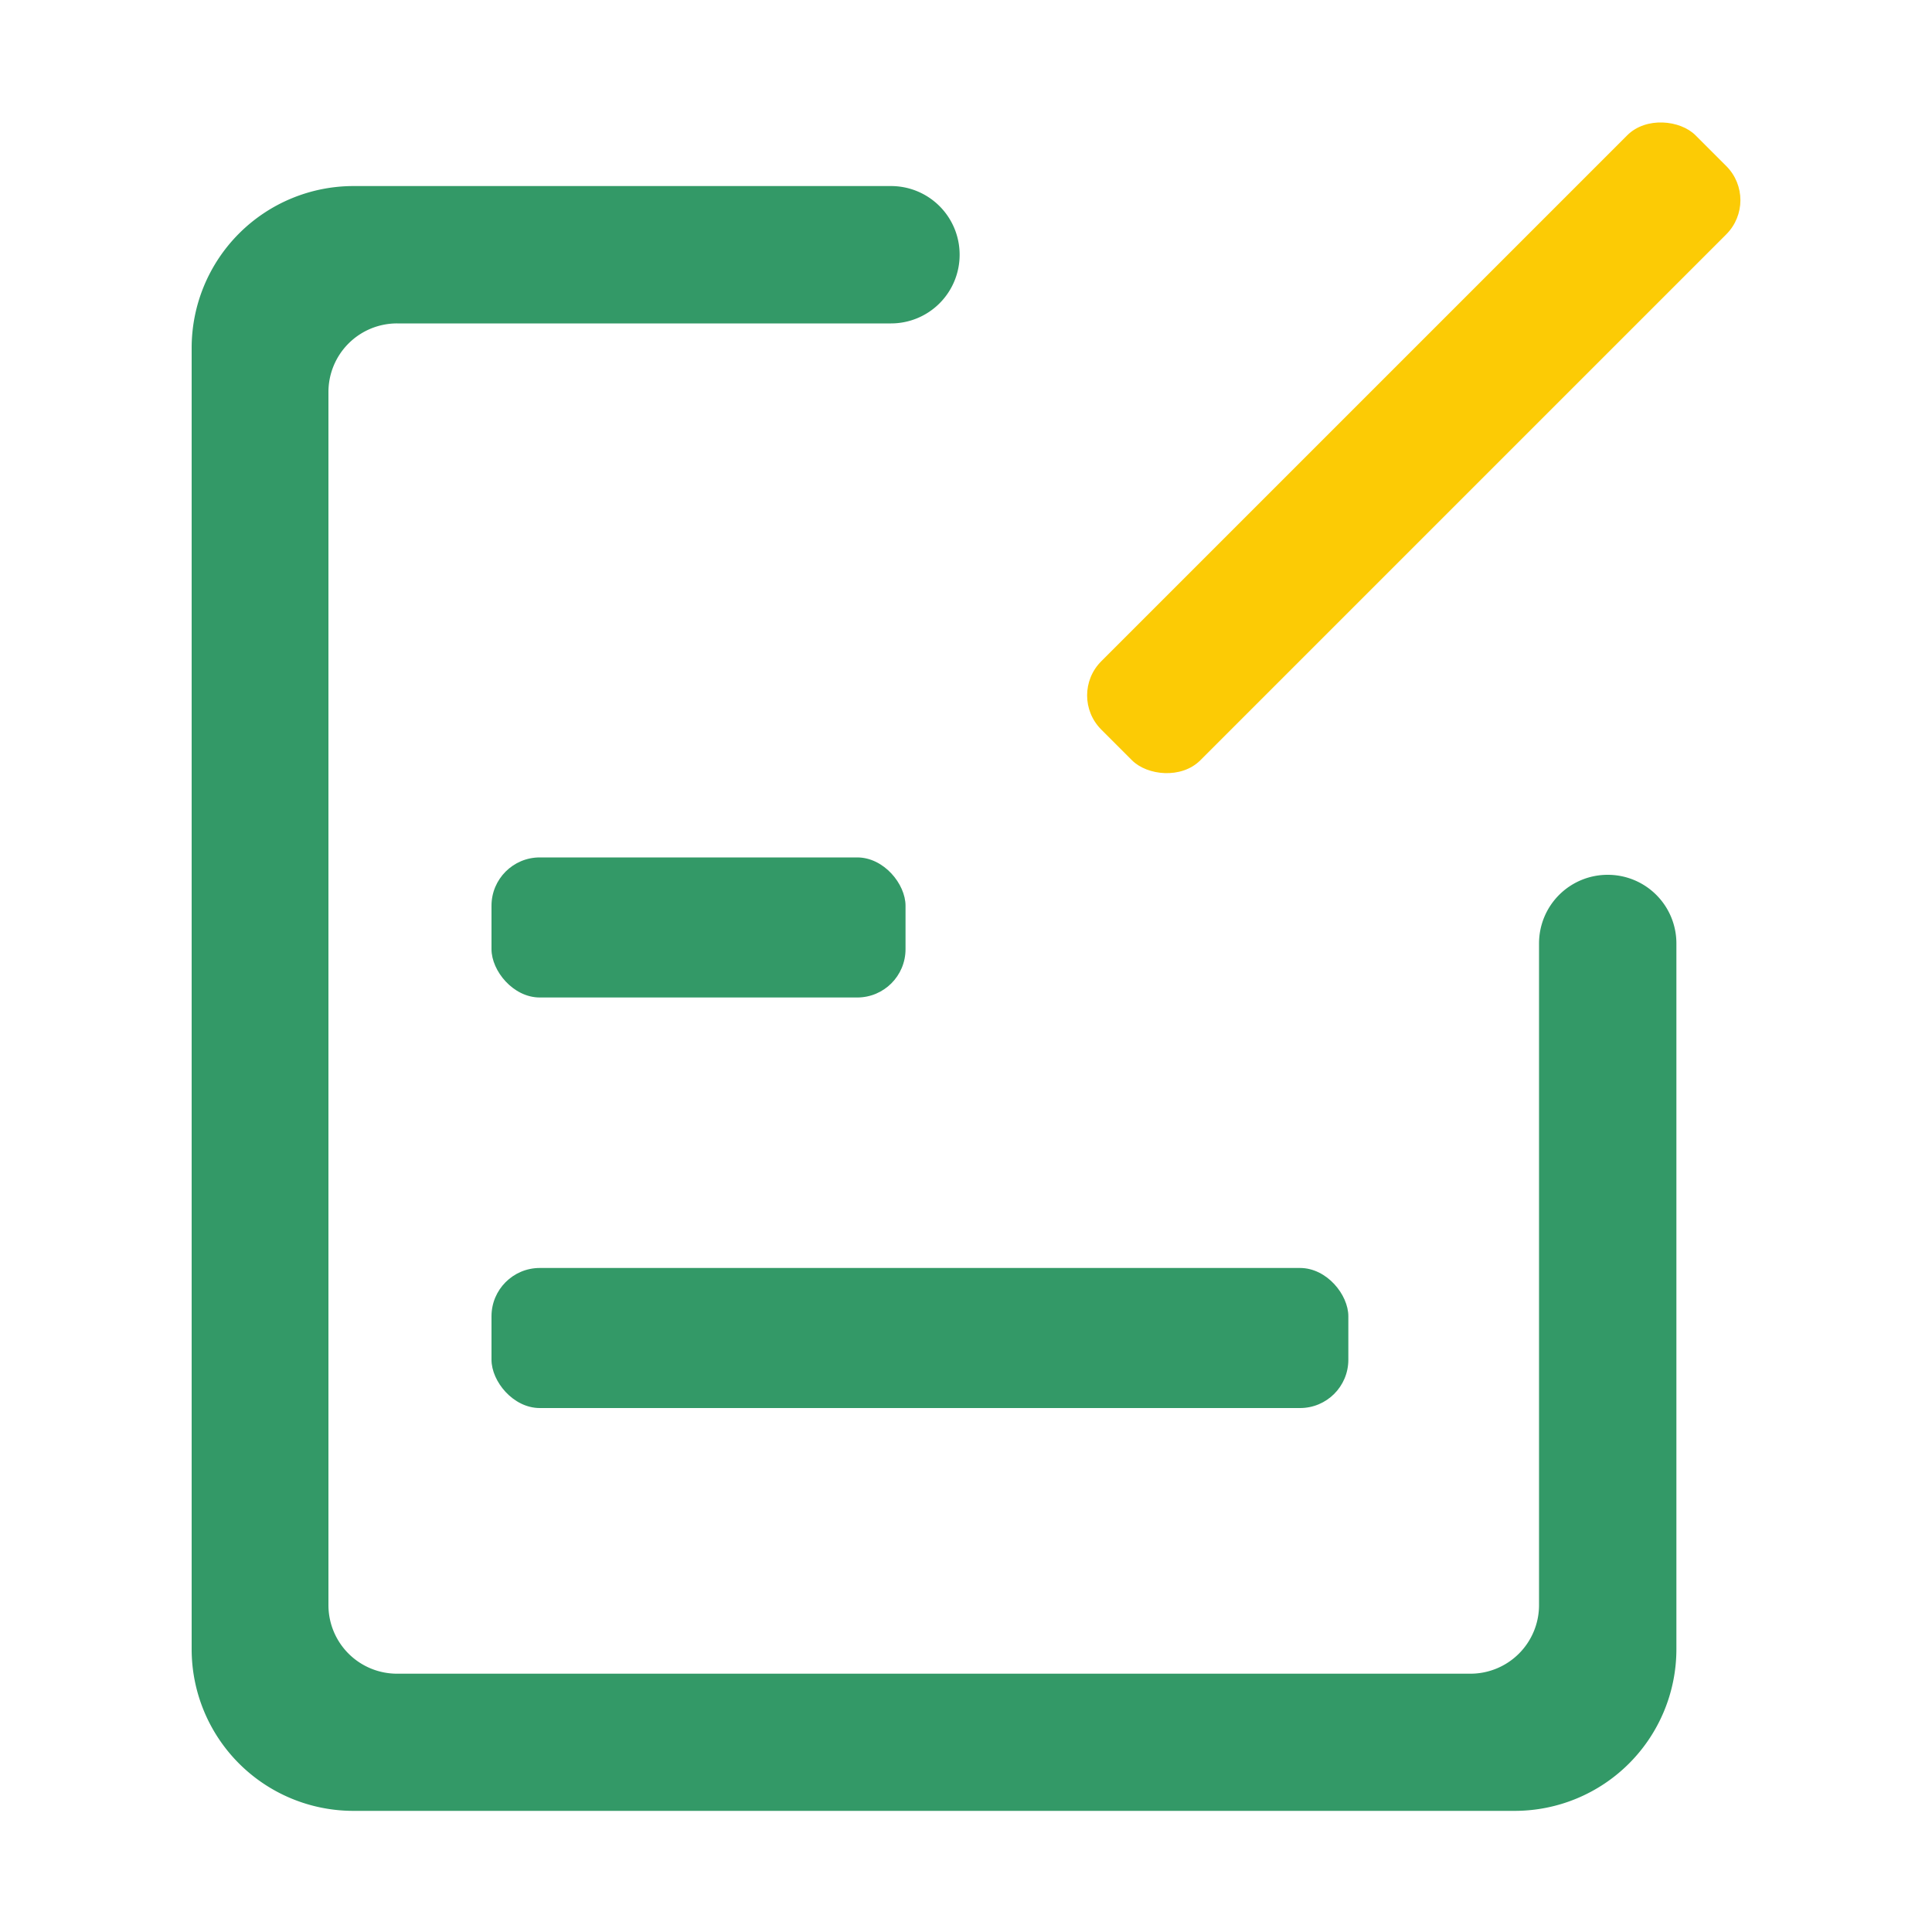 <svg id="图层_1" data-name="图层 1" xmlns="http://www.w3.org/2000/svg" viewBox="0 0 100 100"><defs><style>.cls-1{fill:#339967;}.cls-2{fill:#fccb05;}</style></defs><title>图标</title><path class="cls-1" d="M79.66,48.83V83.08a3.55,3.55,0,0,1-3.55,3.55H20.58A3.55,3.55,0,0,1,17,83.08V20.29a3.55,3.55,0,0,1,3.56-3.55H46.12a3.55,3.55,0,0,0,3.55-3.55h0a3.55,3.55,0,0,0-3.55-3.56H18.29A8.38,8.38,0,0,0,9.92,18V85.36a8.37,8.37,0,0,0,8.37,8.37H78.4a8.37,8.37,0,0,0,8.37-8.37V48.83a3.55,3.55,0,0,0-3.55-3.55h0A3.55,3.55,0,0,0,79.66,48.83Z"/><rect class="cls-2" x="51.42" y="19.55" width="43.5" height="7.25" rx="2.5" transform="translate(5.05 58.53) rotate(-45)"/><rect class="cls-1" x="25.44" y="44.38" width="21.43" height="7.25" rx="2.5"/><rect class="cls-1" x="25.44" y="65.63" width="44.35" height="7.25" rx="2.5"/></svg>